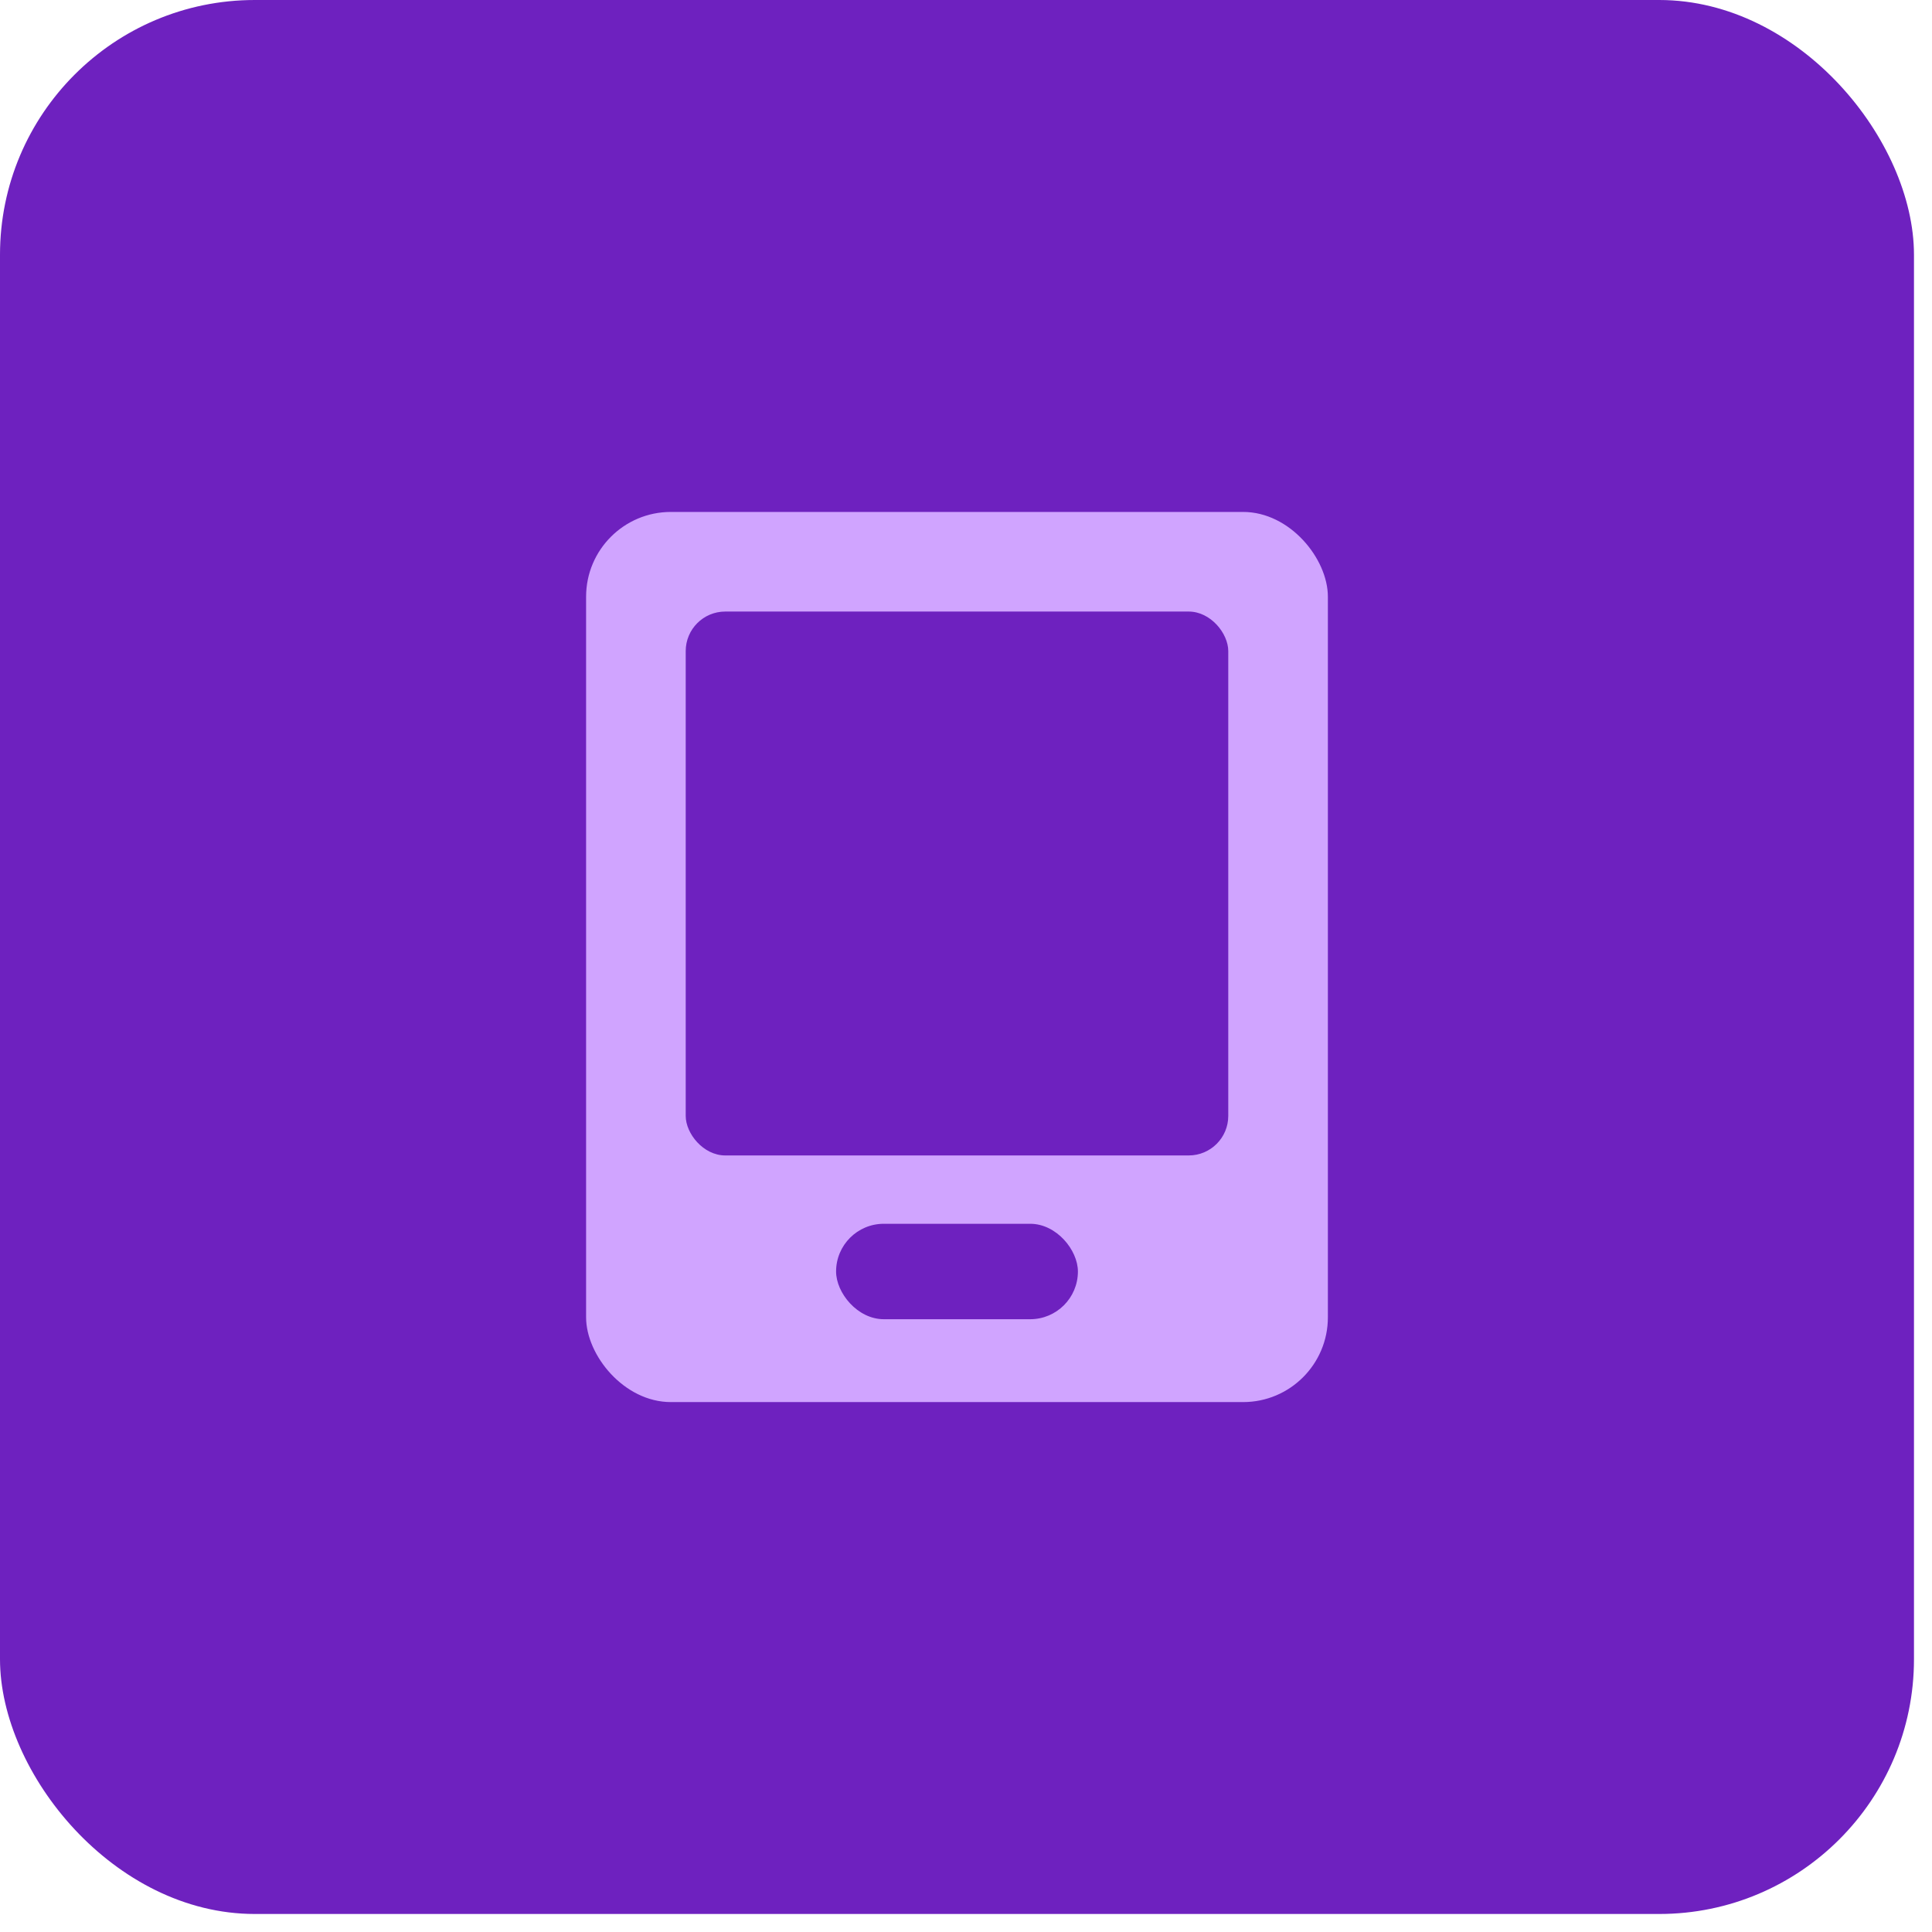 <?xml version="1.0" encoding="UTF-8"?> <svg xmlns="http://www.w3.org/2000/svg" width="91" height="91" viewBox="0 0 91 91" fill="none"><rect width="90.151" height="90.151" rx="12" fill="#6E21BF"></rect><rect x="27.606" y="24.113" width="34.939" height="41.927" rx="3.993" fill="#D0A4FF"></rect><rect x="32.298" y="28.805" width="25.555" height="25.618" rx="1.862" fill="#6E21BF"></rect><rect x="39.381" y="57.642" width="11.39" height="4.495" rx="2.247" fill="#6E21BF"></rect></svg> 